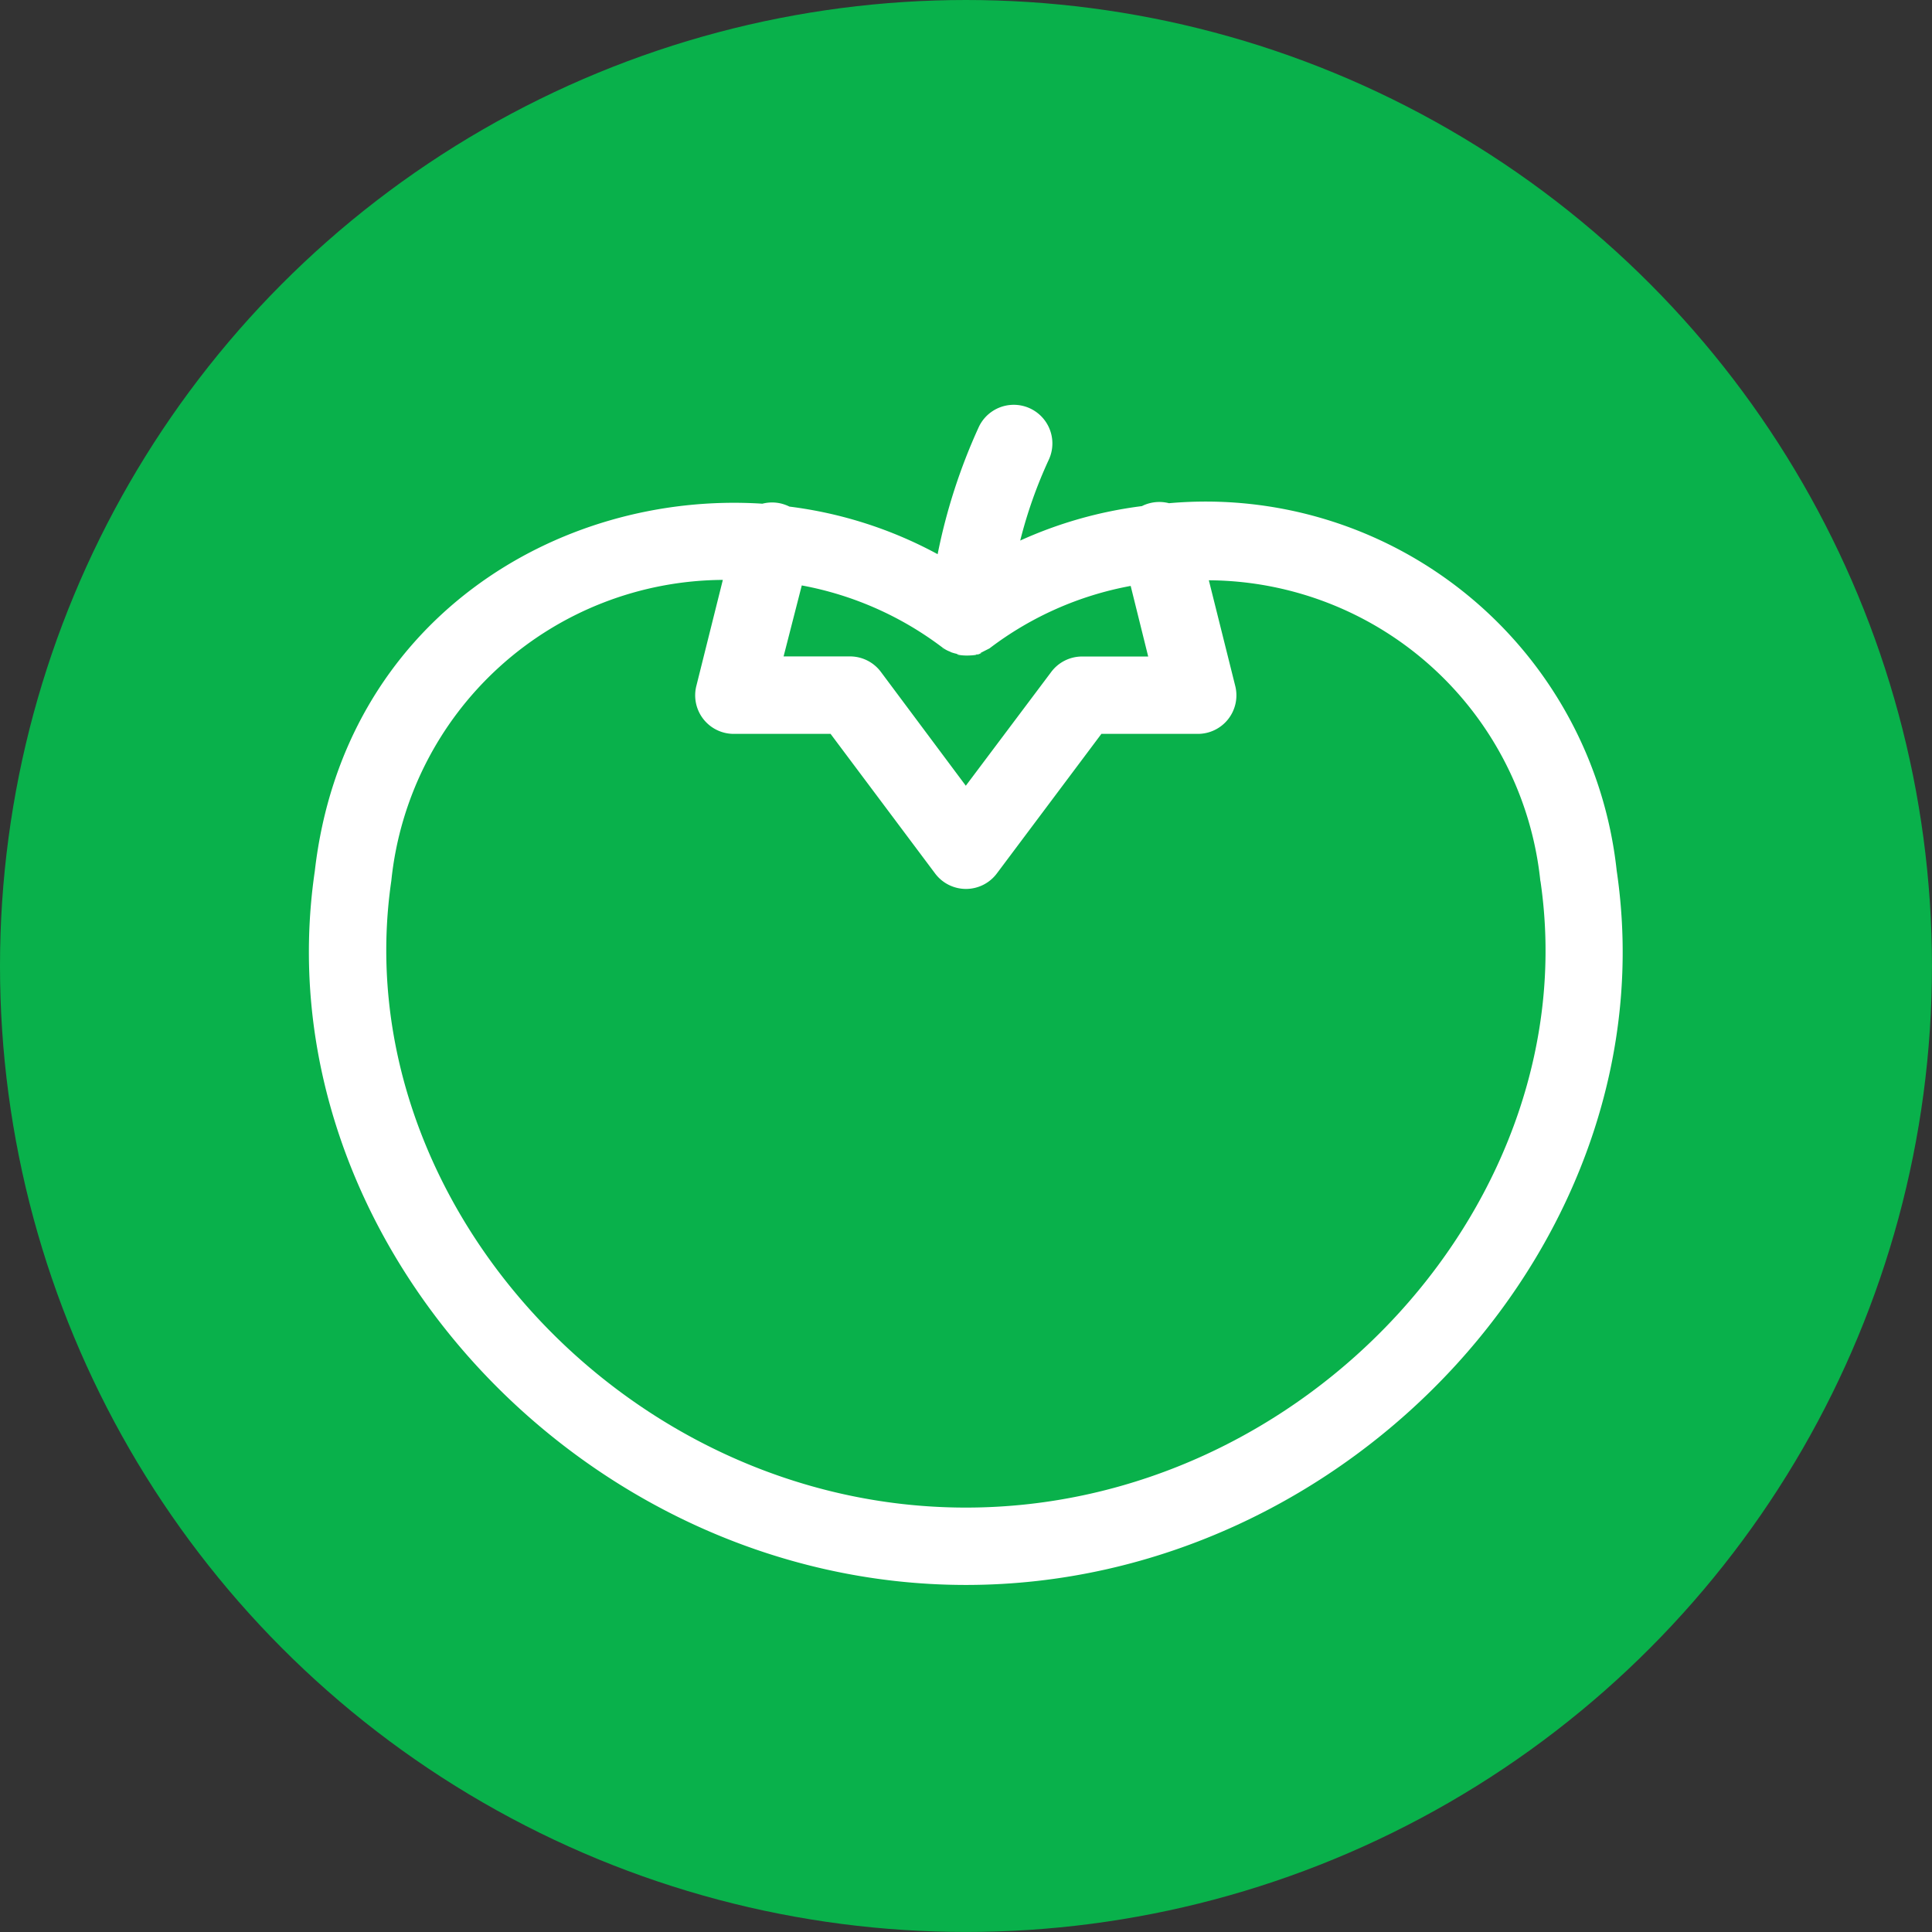 <svg xmlns="http://www.w3.org/2000/svg" width="55.145" height="55.145" viewBox="0 0 55.145 55.145">
  <rect x="0" y="0" width="55.145" height="55.145" fill="#333333" stroke="none"/>
  <g id="Group_430" data-name="Group 430" transform="translate(-679.732 -323)">
    <g id="Group_395" data-name="Group 395" transform="translate(-702.268 -93.789)">
      <circle id="Ellipse_348" data-name="Ellipse 348" cx="27.572" cy="27.572" r="27.572" transform="translate(1382 416.789)" fill="#09b14b"/>
      <path id="Path_2776" data-name="Path 2776" d="M16.2,34.257c.817-7.133,6.907-10.866,12.776-10.49a1.1,1.1,0,0,1,.552,0,1.215,1.215,0,0,1,.221.083,11.992,11.992,0,0,1,4.229,1.358,16.452,16.452,0,0,1,1.176-3.633,1.1,1.1,0,1,1,1.993.944,13.112,13.112,0,0,0-.812,2.3,12.058,12.058,0,0,1,3.473-.983,1.071,1.071,0,0,1,.221-.083,1.1,1.1,0,0,1,.552,0A11.8,11.8,0,0,1,53.36,34.24c1.546,10.451-7.6,20.389-18.573,20.389S14.668,44.692,16.2,34.257Zm34.982.287a9.571,9.571,0,0,0-9.463-8.591l.756,3.026a1.1,1.1,0,0,1-1.066,1.358H38.652L35.67,34.318a1.1,1.1,0,0,1-1.767,0l-2.981-3.981H28.162a1.1,1.1,0,0,1-1.071-1.369l.756-3.026a9.566,9.566,0,0,0-9.463,8.591c-1.32,9.055,6.647,17.888,16.4,17.888S52.51,43.587,51.185,34.544Zm-16.4-2.727,2.429-3.235a1.1,1.1,0,0,1,.883-.453h1.894l-.5-2.015a9.485,9.485,0,0,0-4.03,1.783h0l-.121.061-.149.077h.039l-.1.033h-.11c.171,0,0,.033-.21.033s-.375-.05-.21-.033c-.21-.039-.342-.1-.193-.066h-.039a.906.906,0,0,1-.232-.116h0A9.5,9.5,0,0,0,30.1,26.1l-.519,2.026h1.894a1.1,1.1,0,0,1,.883.442Zm.337-3.738.1-.033-.11.033h0Zm-.95-.138h0C34.075,27.88,34.086,27.9,34.174,27.941Zm1.292-.044Z" transform="translate(1374.785 407.399)" fill="#fff"/>
    </g>
  </g>
</svg>
